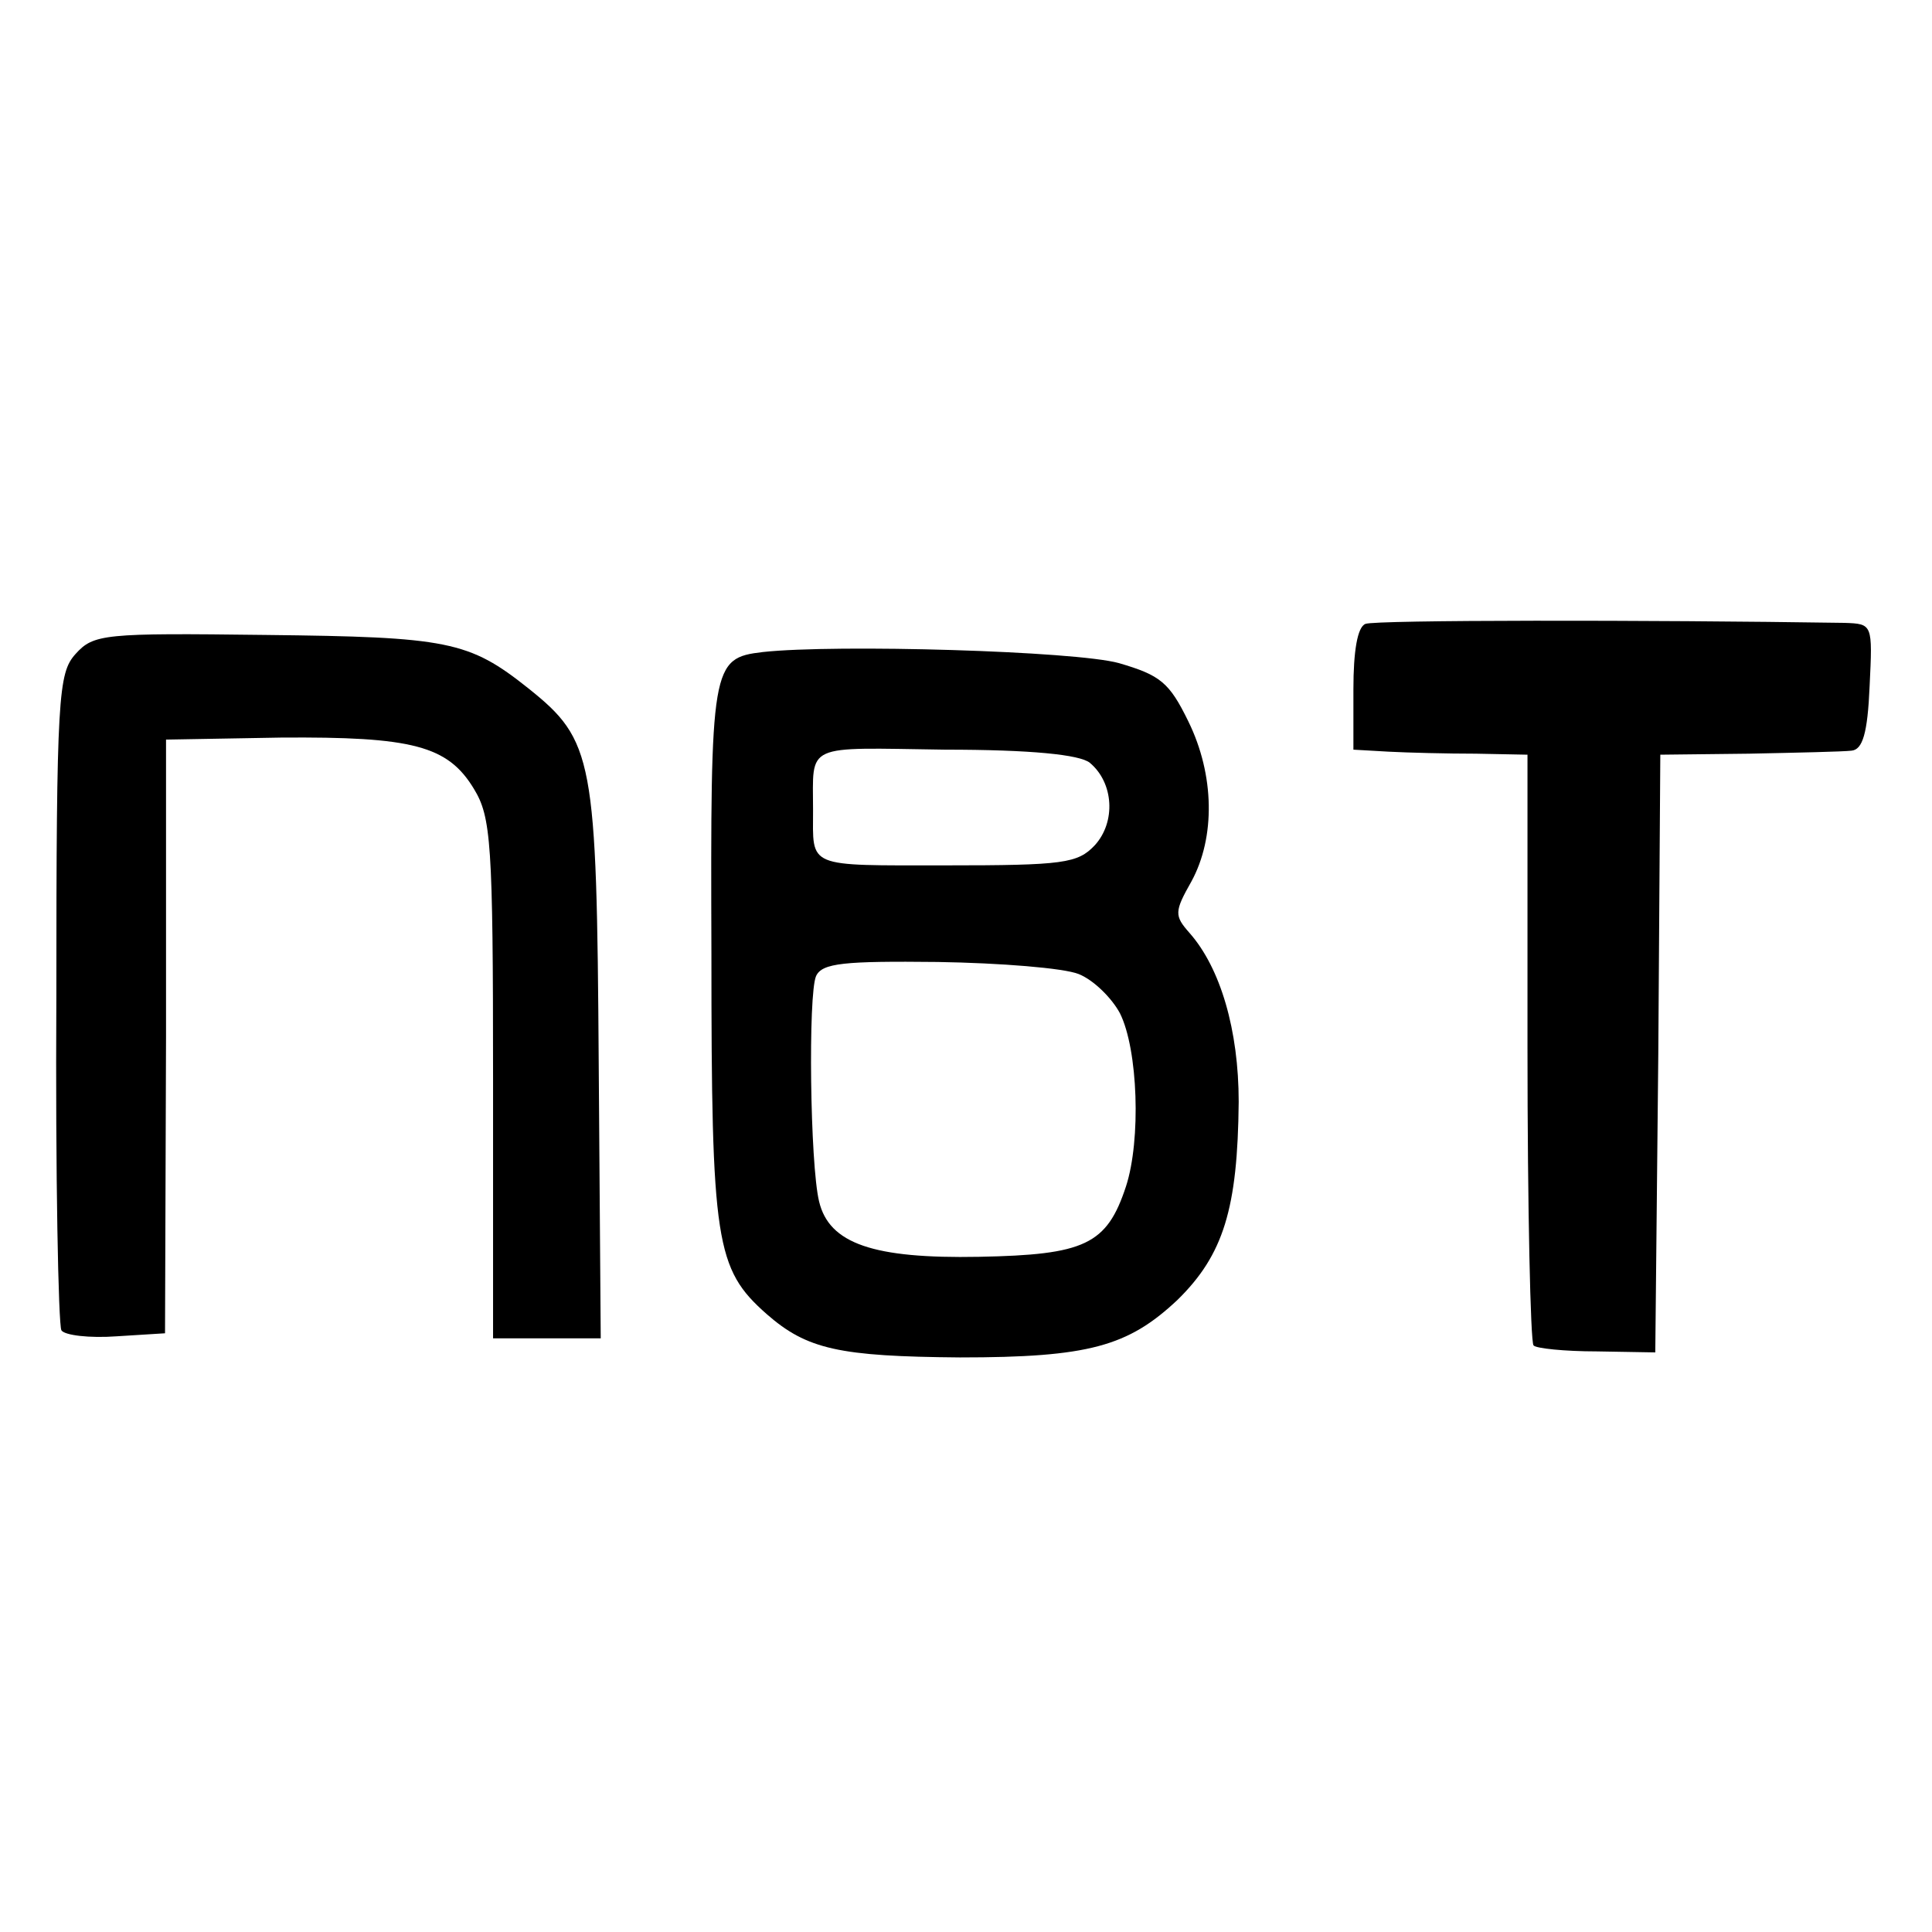 <?xml version="1.0" standalone="no"?>
<!DOCTYPE svg PUBLIC "-//W3C//DTD SVG 20010904//EN"
 "http://www.w3.org/TR/2001/REC-SVG-20010904/DTD/svg10.dtd">
<svg version="1.0" xmlns="http://www.w3.org/2000/svg"
 width="192pt" height="192pt" viewBox="0 0 192 192"
 preserveAspectRatio="xMidYMid meet">
<g transform="translate(0,192) scale(0.1,-0.1)"
fill="#000000" stroke="none">
<path d="M1357 1300 c-8 -3 -12 -27 -12 -65 l0 -60 35 -2 c19 -1 58 -2 87 -2
l51 -1 0 -291 c0 -160 3 -293 6 -296 2 -3 31 -6 63 -6 l58 -1 3 297 2 297 88
1 c48 1 94 2 102 3 11 1 16 17 18 64 3 62 3 62 -25 63 -196 3 -466 3 -476 -1z"/>
<path d="M75 1270 c-17 -19 -19 -41 -19 -341 -1 -177 2 -325 5 -331 3 -5 28
-8 55 -6 l48 3 1 295 0 295 114 2 c131 1 166 -8 192 -51 17 -28 19 -53 19
-288 l0 -258 54 0 53 0 -2 273 c-2 304 -5 321 -70 373 -59 47 -80 51 -261 53
-161 2 -171 1 -189 -19z"/>
<path d="M758 1272 c-51 -6 -52 -13 -51 -300 0 -287 4 -313 55 -358 40 -35 72
-42 192 -43 128 0 167 11 216 57 46 45 60 91 61 197 0 71 -18 133 -49 168 -15
17 -15 21 2 51 24 44 23 106 -3 159 -19 39 -28 46 -69 58 -43 12 -281 19 -354
11z m325 -110 c24 -20 26 -59 5 -82 -17 -18 -31 -20 -148 -20 -140 0 -132 -3
-132 55 0 67 -10 62 131 60 86 0 134 -5 144 -13z m-11 -210 c15 -6 33 -24 41
-39 18 -36 21 -126 6 -172 -19 -58 -41 -68 -146 -70 -105 -2 -149 13 -159 55
-9 37 -11 206 -3 224 6 13 28 15 121 14 62 -1 125 -6 140 -12z"/>
</g>
</svg>
